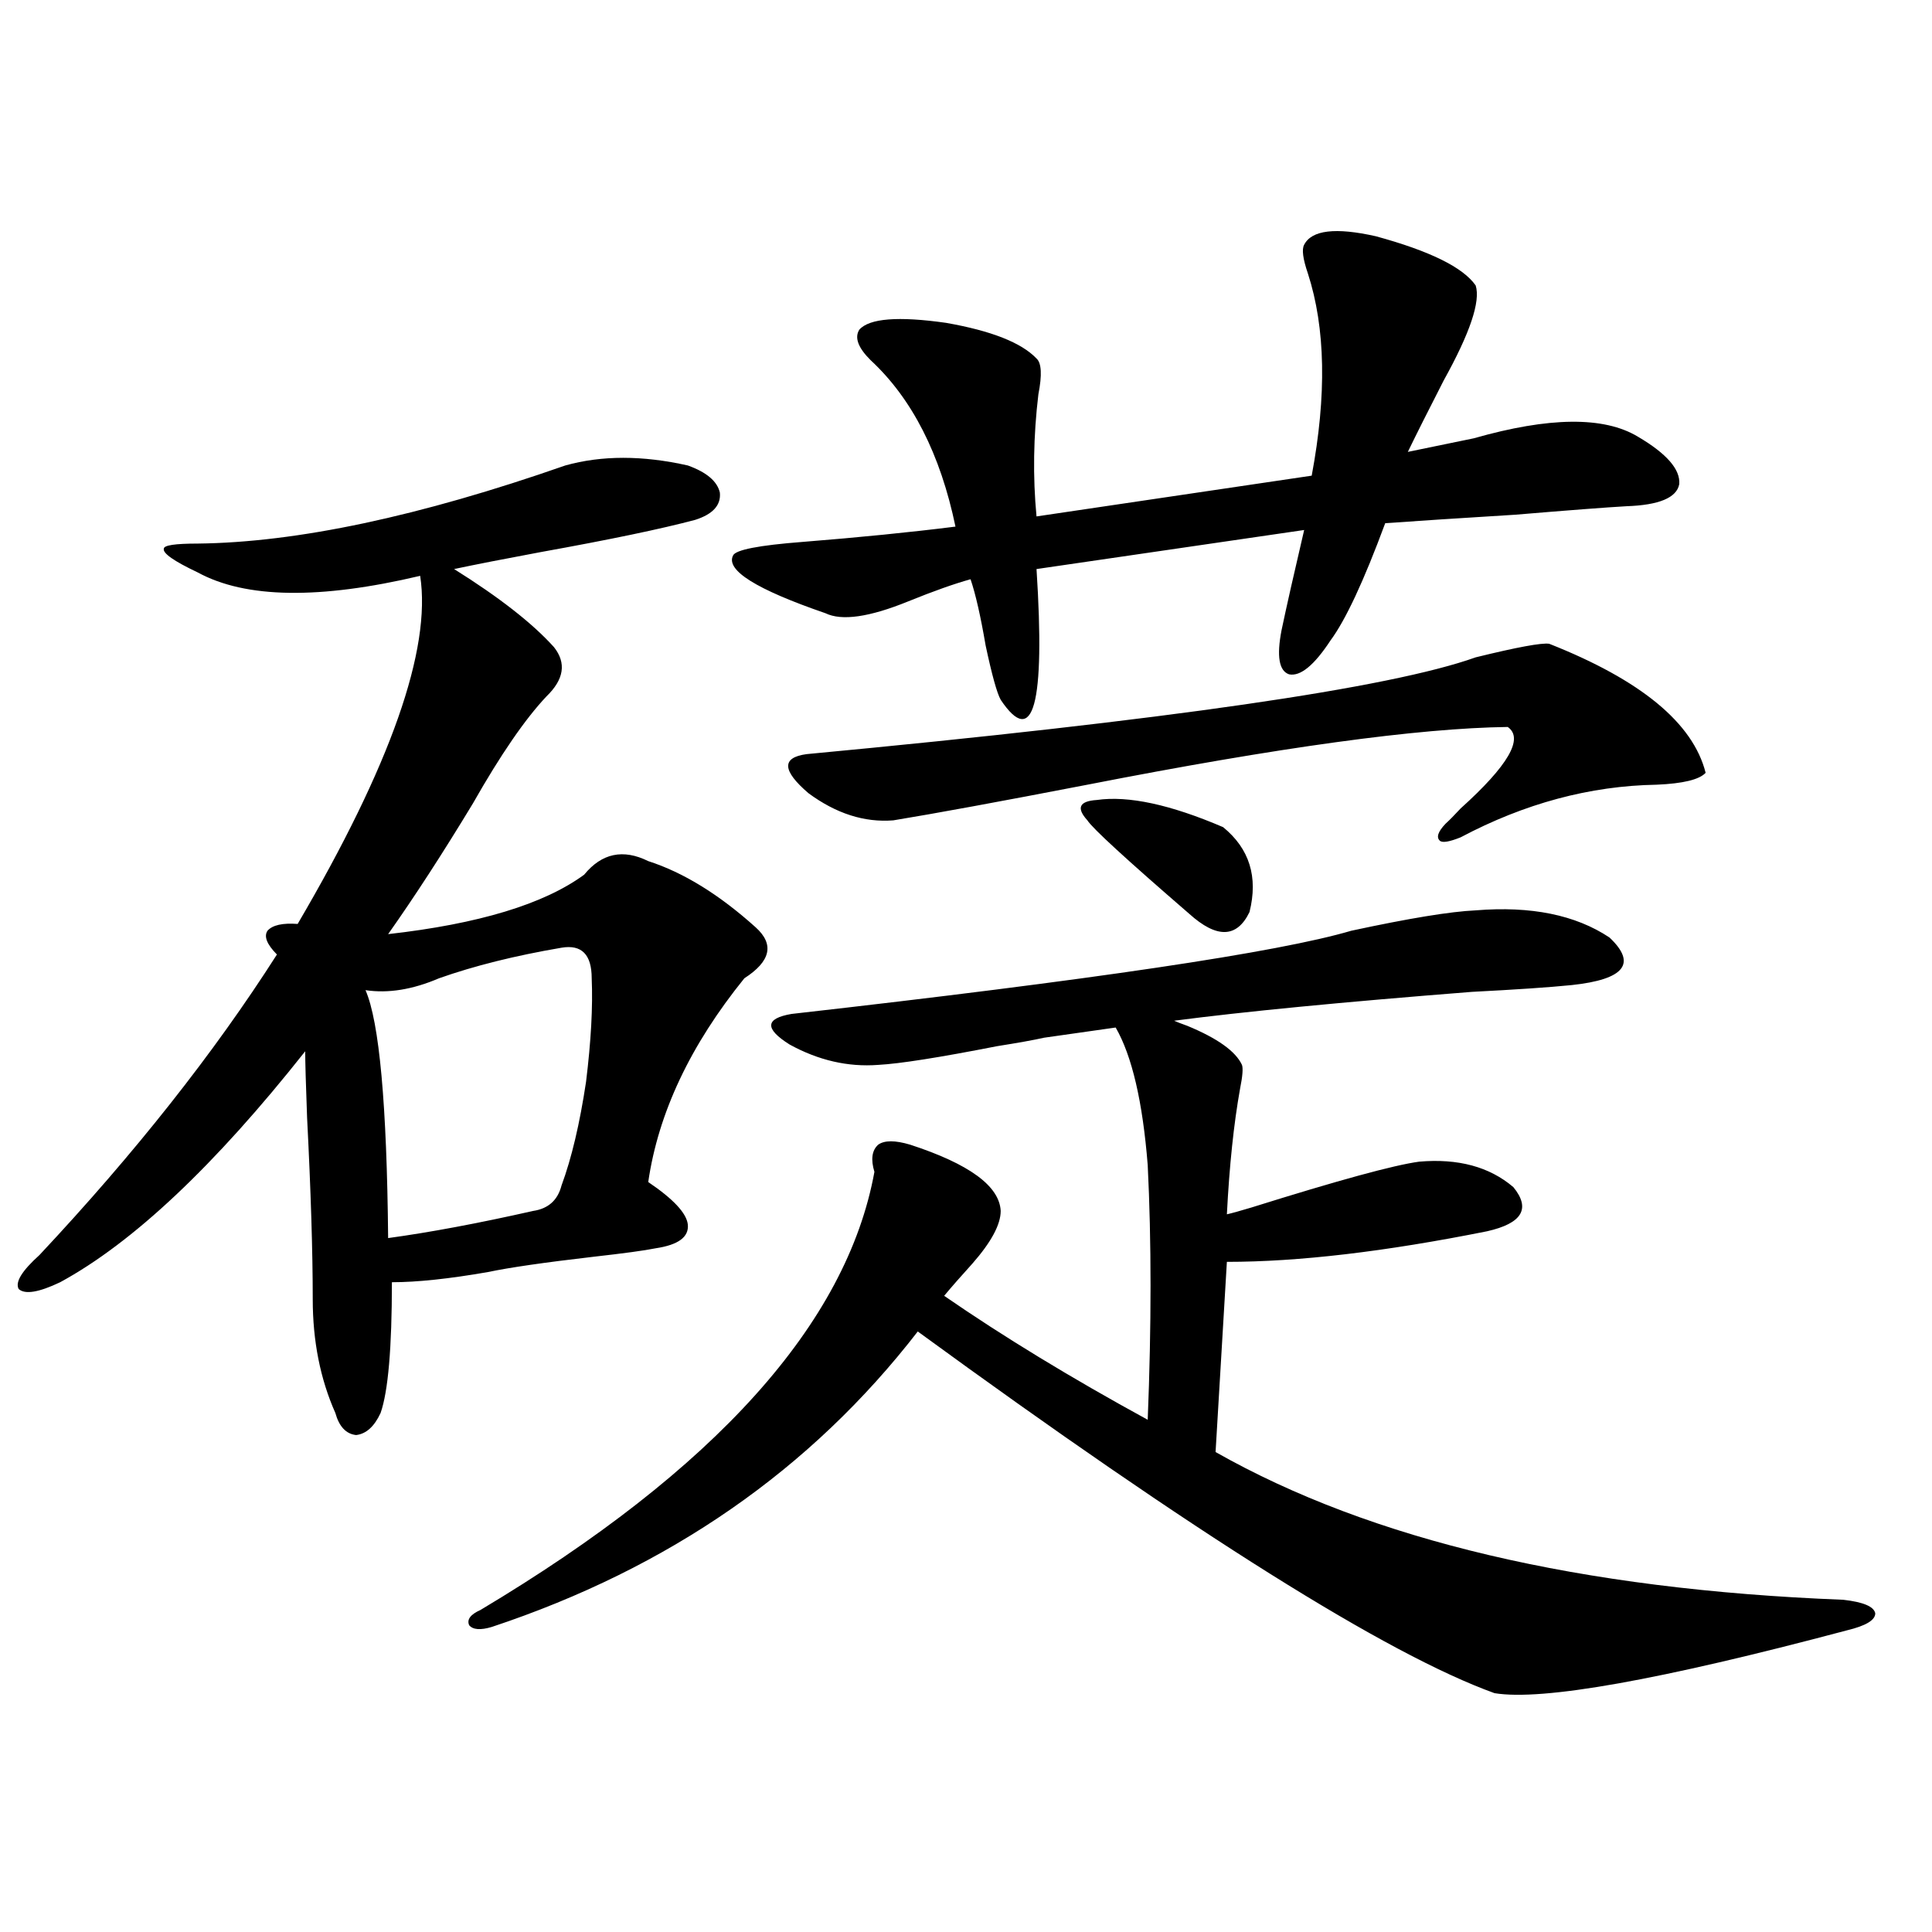 <?xml version="1.0" encoding="utf-8"?>
<!-- Generator: Adobe Illustrator 16.0.0, SVG Export Plug-In . SVG Version: 6.00 Build 0)  -->
<!DOCTYPE svg PUBLIC "-//W3C//DTD SVG 1.1//EN" "http://www.w3.org/Graphics/SVG/1.1/DTD/svg11.dtd">
<svg version="1.1" id="图层_1" xmlns="http://www.w3.org/2000/svg" xmlns:xlink="http://www.w3.org/1999/xlink" x="0px" y="0px"
	 width="1000px" height="1000px" viewBox="0 0 1000 1000" enable-background="new 0 0 1000 1000" xml:space="preserve">
<path d="M292.603,240.926c18.856-5.273,39.999-5.273,63.413,0c9.756,3.516,15.274,8.212,16.585,14.063
	c0.641,6.454-3.582,11.138-12.683,14.063c-17.561,4.696-44.236,10.259-79.998,16.699c-18.871,3.516-33.825,6.454-44.877,8.789
	c23.414,14.653,40.64,28.125,51.706,40.43c6.494,8.212,5.198,16.699-3.902,25.488c-11.066,11.728-23.749,30.185-38.048,55.371
	c-15.609,25.79-30.243,48.34-43.901,67.676c46.828-5.273,80.639-15.519,101.461-30.762c9.101-11.124,20.152-13.472,33.17-7.031
	c18.201,5.864,36.737,17.29,55.608,34.277c9.756,8.789,7.805,17.578-5.854,26.367c-27.972,34.579-44.557,69.735-49.755,105.469
	c13.003,8.789,19.832,16.122,20.487,21.973c0.641,6.454-4.878,10.547-16.585,12.305c-5.854,1.181-16.585,2.637-32.194,4.395
	c-25.365,2.938-43.581,5.575-54.633,7.91c-20.167,3.516-36.752,5.273-49.755,5.273c0,33.989-1.951,56.552-5.854,67.676
	c-3.262,7.031-7.484,10.849-12.683,11.426c-5.213-0.577-8.78-4.395-10.731-11.426c-7.805-17.578-11.707-37.202-11.707-58.887
	c0-24.609-0.976-55.948-2.927-94.043c-0.655-17.578-0.976-29.004-0.976-34.277c-46.828,59.188-89.113,99.028-126.826,119.531
	c-11.066,5.273-18.216,6.454-21.463,3.516c-1.951-3.516,1.616-9.366,10.731-17.578c49.42-52.734,90.395-104.59,122.924-155.566
	c-5.213-5.273-6.829-9.366-4.878-12.305c2.592-2.925,7.805-4.093,15.609-3.516c48.124-82.026,69.267-142.081,63.413-180.176
	c-52.041,12.305-90.409,11.728-115.119-1.758c-12.362-5.851-18.216-9.956-17.561-12.305c0-1.758,5.854-2.637,17.561-2.637
	C153.734,280.778,217.147,267.293,292.603,240.926z M290.651,490.535c-24.069,4.106-45.212,9.38-63.413,15.82
	c-13.658,5.864-26.341,7.91-38.048,6.152c7.149,16.411,11.052,59.188,11.707,128.32c21.463-2.925,46.493-7.608,75.12-14.063
	c7.805-1.167,12.683-5.562,14.634-13.184c5.198-14.063,9.421-31.929,12.683-53.613c2.592-21.094,3.567-38.96,2.927-53.613
	C306.261,494.051,301.048,488.777,290.651,490.535z M763.811,471.199c28.612-2.335,51.706,2.349,69.267,14.063
	c14.299,13.485,7.805,21.685-19.512,24.609c-11.707,1.181-28.947,2.349-51.706,3.516c-66.995,5.273-118.381,10.259-154.143,14.941
	c1.296,0.591,3.567,1.47,6.829,2.637c15.609,6.454,25.03,13.184,28.292,20.215c0.641,1.758,0.32,5.864-0.976,12.305
	c-3.262,18.169-5.533,39.853-6.829,65.039c2.592-0.577,6.829-1.758,12.683-3.516c44.877-14.063,73.81-21.973,86.827-23.73
	c20.152-1.758,36.417,2.637,48.779,13.184c9.101,11.138,4.543,18.759-13.658,22.852c-52.682,10.547-97.559,15.82-134.631,15.82
	l-5.854,98.438c80.639,45.703,188.929,71.191,324.87,76.465c10.396,1.167,15.93,3.516,16.585,7.031c0,3.516-4.878,6.44-14.634,8.789
	c-96.918,25.776-157.725,36.612-182.435,32.52c-55.288-19.927-154.798-82.315-298.529-187.207
	c-55.288,71.493-128.777,122.47-220.482,152.93c-5.854,1.758-9.756,1.456-11.707-0.879c-1.311-2.938,0.641-5.575,5.854-7.91
	c121.613-72.647,189.584-148.233,203.897-226.758c-1.951-6.44-1.311-11.124,1.951-14.063c3.247-2.335,8.78-2.335,16.585,0
	c30.563,9.97,46.173,21.396,46.828,34.277c0,7.031-4.878,16.122-14.634,27.246c-5.854,6.454-10.731,12.017-14.634,16.699
	c30.563,21.094,65.685,42.489,105.363,64.16c1.951-48.628,1.951-92.573,0-131.836c-2.606-32.808-8.14-56.538-16.585-71.191
	c-3.902,0.591-10.091,1.47-18.536,2.637c-8.46,1.181-14.634,2.06-18.536,2.637c-5.213,1.181-13.338,2.637-24.39,4.395
	c-29.923,5.864-50.41,9.091-61.462,9.668c-15.609,1.181-30.898-2.335-45.853-10.547c-13.018-8.198-12.683-13.472,0.976-15.82
	c155.438-17.578,252.021-31.929,289.749-43.066C729.33,475.306,750.793,471.79,763.811,471.199z M763.811,147.762
	c2.592,8.212-2.927,24.609-16.585,49.219c-7.805,15.243-13.993,27.548-18.536,36.914c8.445-1.758,19.832-4.093,34.146-7.031
	c39.023-11.124,67.315-11.426,84.876-0.879c14.954,8.789,22.104,17.001,21.463,24.609c-1.311,7.031-10.411,10.849-27.316,11.426
	c-10.411,0.591-29.603,2.06-57.56,4.395c-28.627,1.758-51.065,3.228-67.315,4.395c-11.066,29.883-20.487,50.098-28.292,60.645
	c-8.46,12.896-15.609,18.759-21.463,17.578c-5.213-1.758-6.509-9.366-3.902-22.852c2.592-12.305,6.494-29.581,11.707-51.855
	l-138.533,20.215c4.543,70.313-1.631,92.876-18.536,67.676c-1.951-3.516-4.558-12.882-7.805-28.125
	c-2.606-15.229-5.213-26.655-7.805-34.277c-8.46,2.349-19.191,6.152-32.194,11.426c-20.167,8.212-34.48,10.259-42.926,6.152
	c-35.776-12.305-51.706-22.261-47.804-29.883c1.296-2.925,13.323-5.273,36.097-7.031c29.268-2.335,55.608-4.972,79.022-7.91
	c-7.805-37.491-22.438-66.206-43.901-86.133c-6.509-6.44-8.46-11.714-5.854-15.82c5.198-5.851,20.152-7.031,44.877-3.516
	c23.414,4.106,39.023,10.259,46.828,18.457c2.592,2.349,2.927,8.501,0.976,18.457c-2.606,21.685-2.927,42.778-0.976,63.281
	l142.436-21.094c7.805-41.597,7.149-76.465-1.951-104.59c-2.606-7.608-3.262-12.593-1.951-14.941
	c3.902-7.608,16.25-9.077,37.072-4.395C740.062,129.896,757.302,138.396,763.811,147.762z M801.858,333.211
	c47.469,18.759,74.465,41.021,80.974,66.797c-3.262,3.516-11.707,5.575-25.365,6.152c-34.48,0.591-68.291,9.668-101.461,27.246
	c-5.854,2.349-9.436,2.938-10.731,1.758c-1.951-1.758-0.976-4.683,2.927-8.789c1.951-1.758,4.543-4.395,7.805-7.91
	c24.71-22.261,32.835-36.323,24.39-42.188c-46.188,0.591-118.701,10.547-217.556,29.883c-45.532,8.789-79.022,14.941-100.485,18.457
	c-14.969,1.181-29.603-3.516-43.901-14.063c-13.658-11.714-13.993-18.457-0.976-20.215
	c186.657-17.578,302.097-34.277,346.333-50.098C785.273,334.969,797.956,332.634,801.858,333.211z M567.718,414.07
	c16.25-2.335,38.048,2.349,65.364,14.063c13.658,11.138,18.201,25.79,13.658,43.945c-6.509,13.485-16.92,13.774-31.219,0.879
	c-32.529-28.125-50.09-44.233-52.682-48.34C556.986,418.177,558.603,414.661,567.718,414.07z"/>
</svg>
